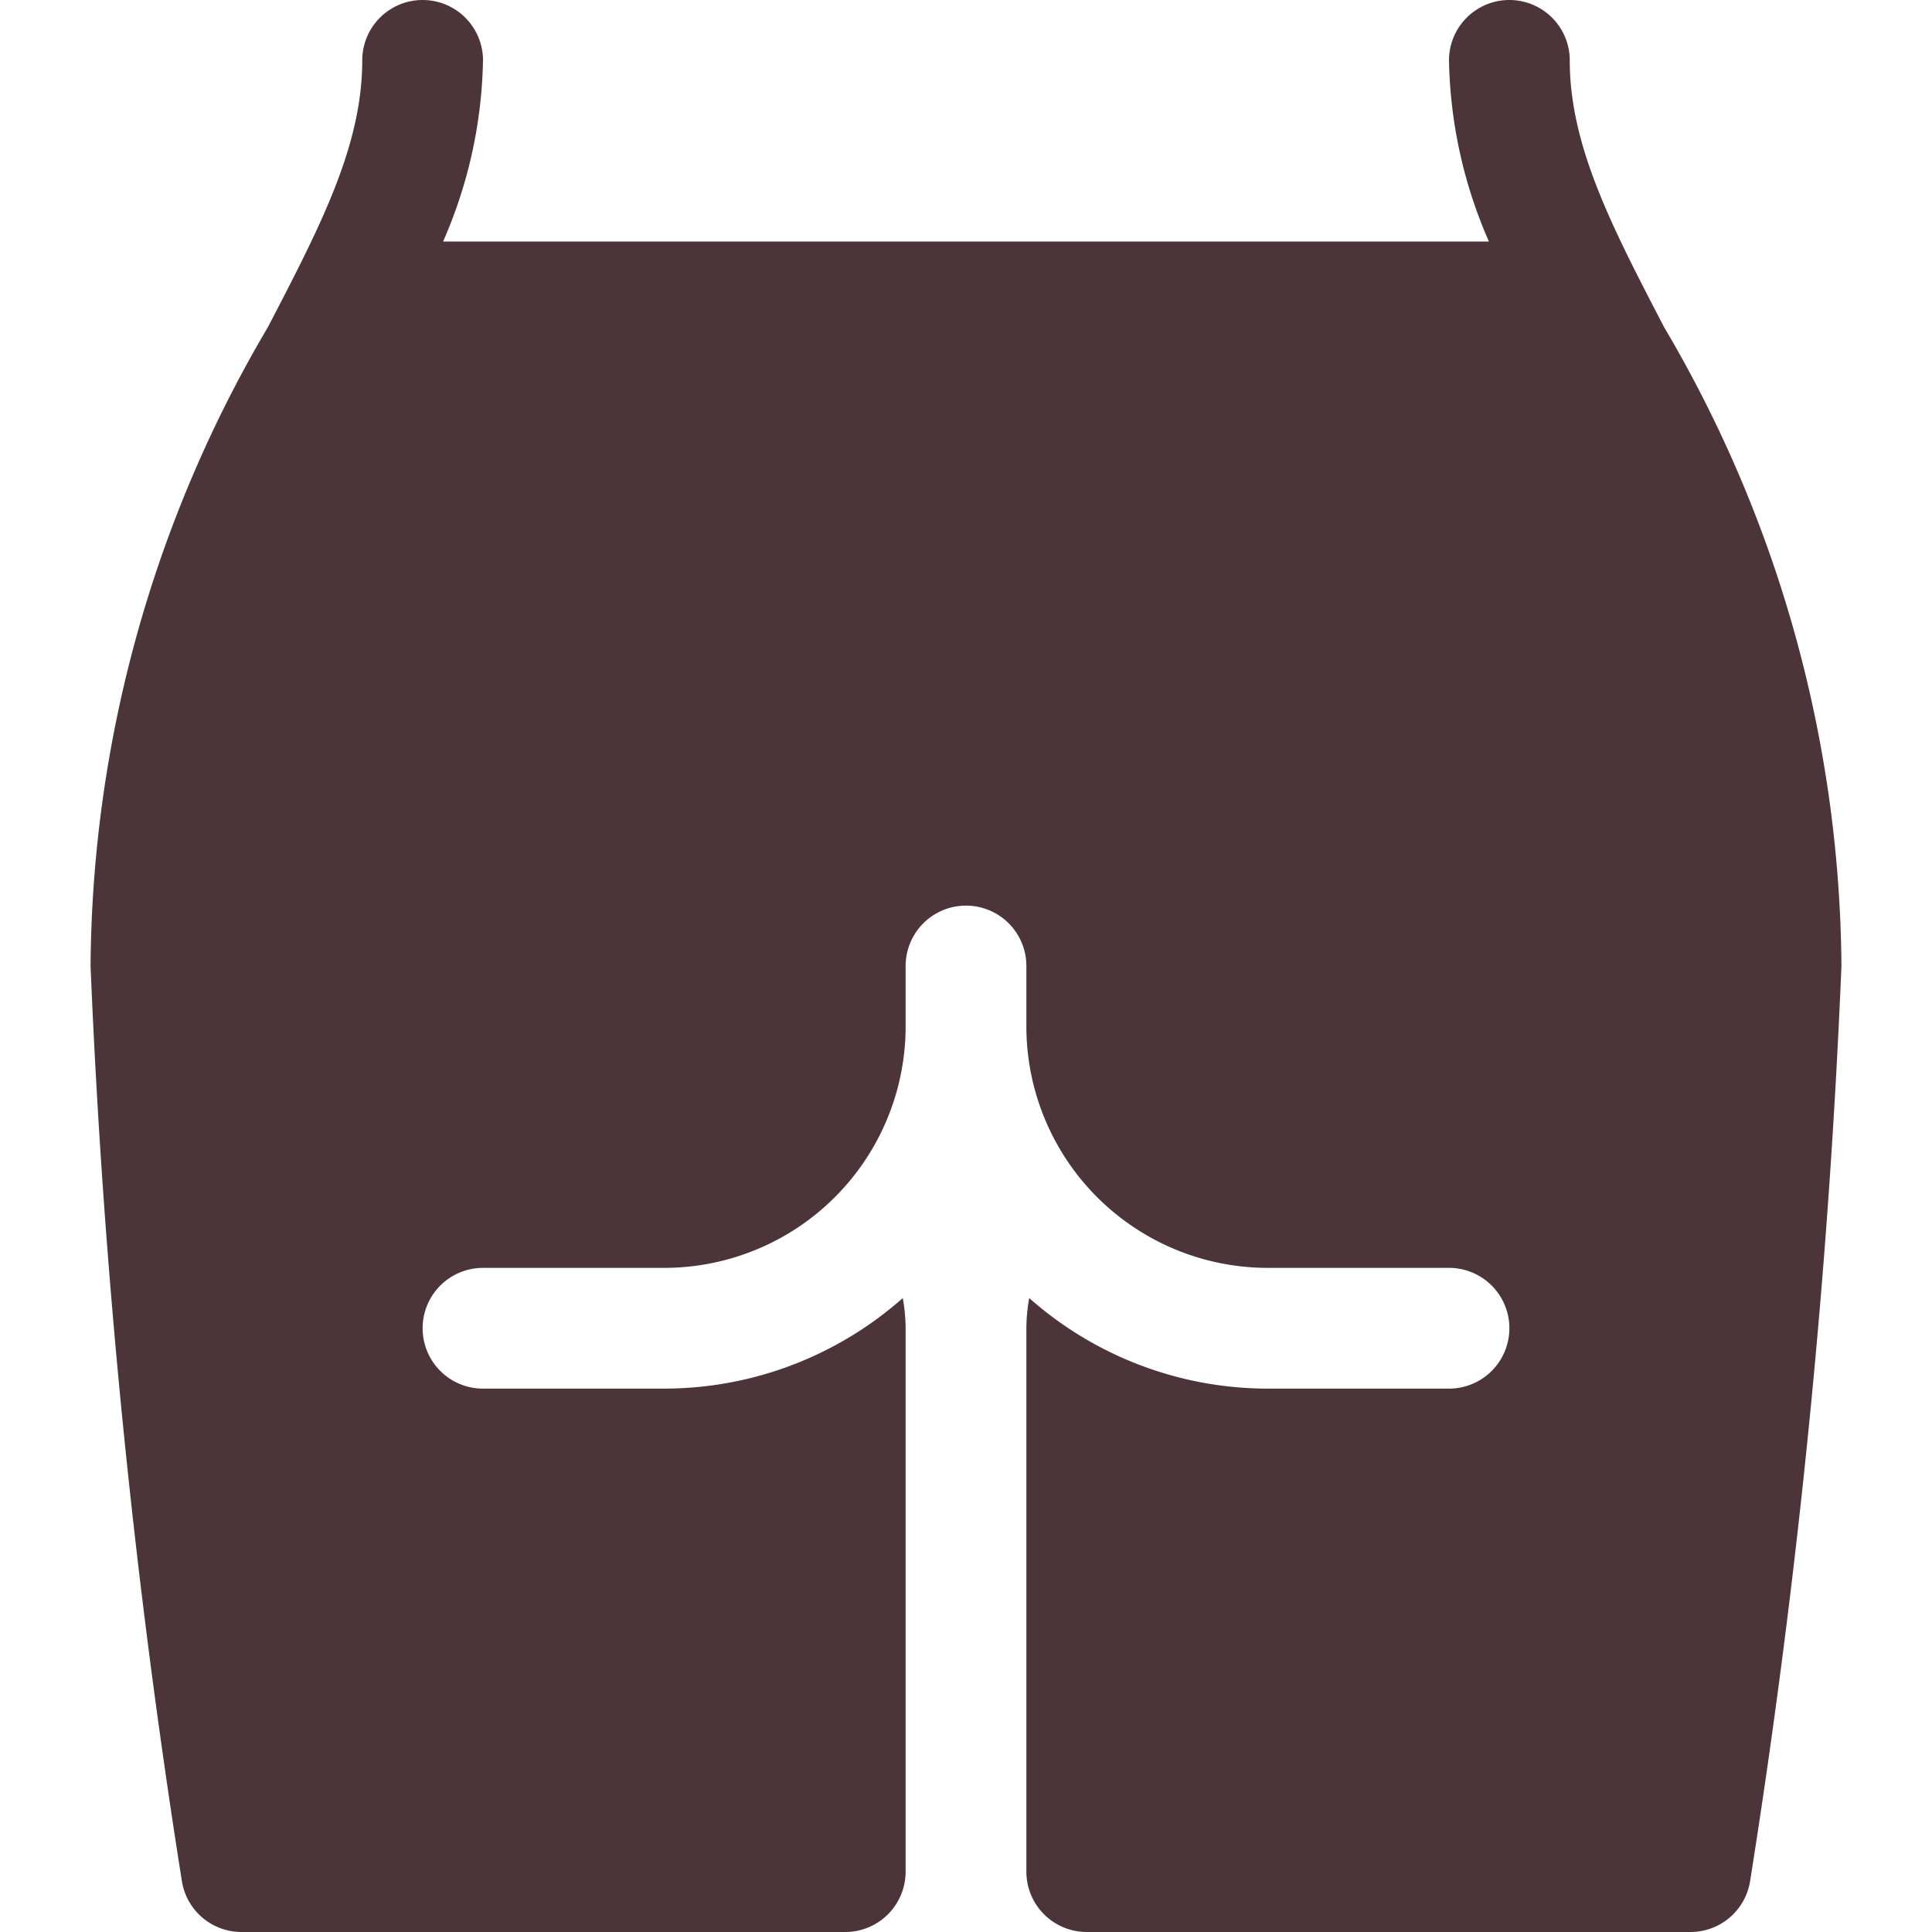 <svg xmlns="http://www.w3.org/2000/svg" width="32" height="32" viewBox="0 0 32 32"><g class="nc-icon-wrapper" fill="#4b353a"><path d="M27.564,5.421C26.69,3.74,26,2.412,26,1a1,1,0,0,0-2,0,7.788,7.788,0,0,0,.661,3H7.339A7.788,7.788,0,0,0,8,1,1,1,0,0,0,6,1c0,1.412-.69,2.74-1.564,4.421A21.067,21.067,0,0,0,1.5,16,131.6,131.6,0,0,0,3.012,31.153,1,1,0,0,0,4,32H14a1,1,0,0,0,1-1V22a2.928,2.928,0,0,0-.047-.5A5.969,5.969,0,0,1,11,23H8a1,1,0,0,1,0-2h3a4,4,0,0,0,4-4V16a1,1,0,0,1,2,0v1a4,4,0,0,0,4,4h3a1,1,0,0,1,0,2H21a5.969,5.969,0,0,1-3.953-1.5A2.928,2.928,0,0,0,17,22v9a1,1,0,0,0,1,1H28a1,1,0,0,0,.988-.847A131.6,131.6,0,0,0,30.5,16,21.067,21.067,0,0,0,27.564,5.421Z" fill="#4b353a"></path></g></svg>